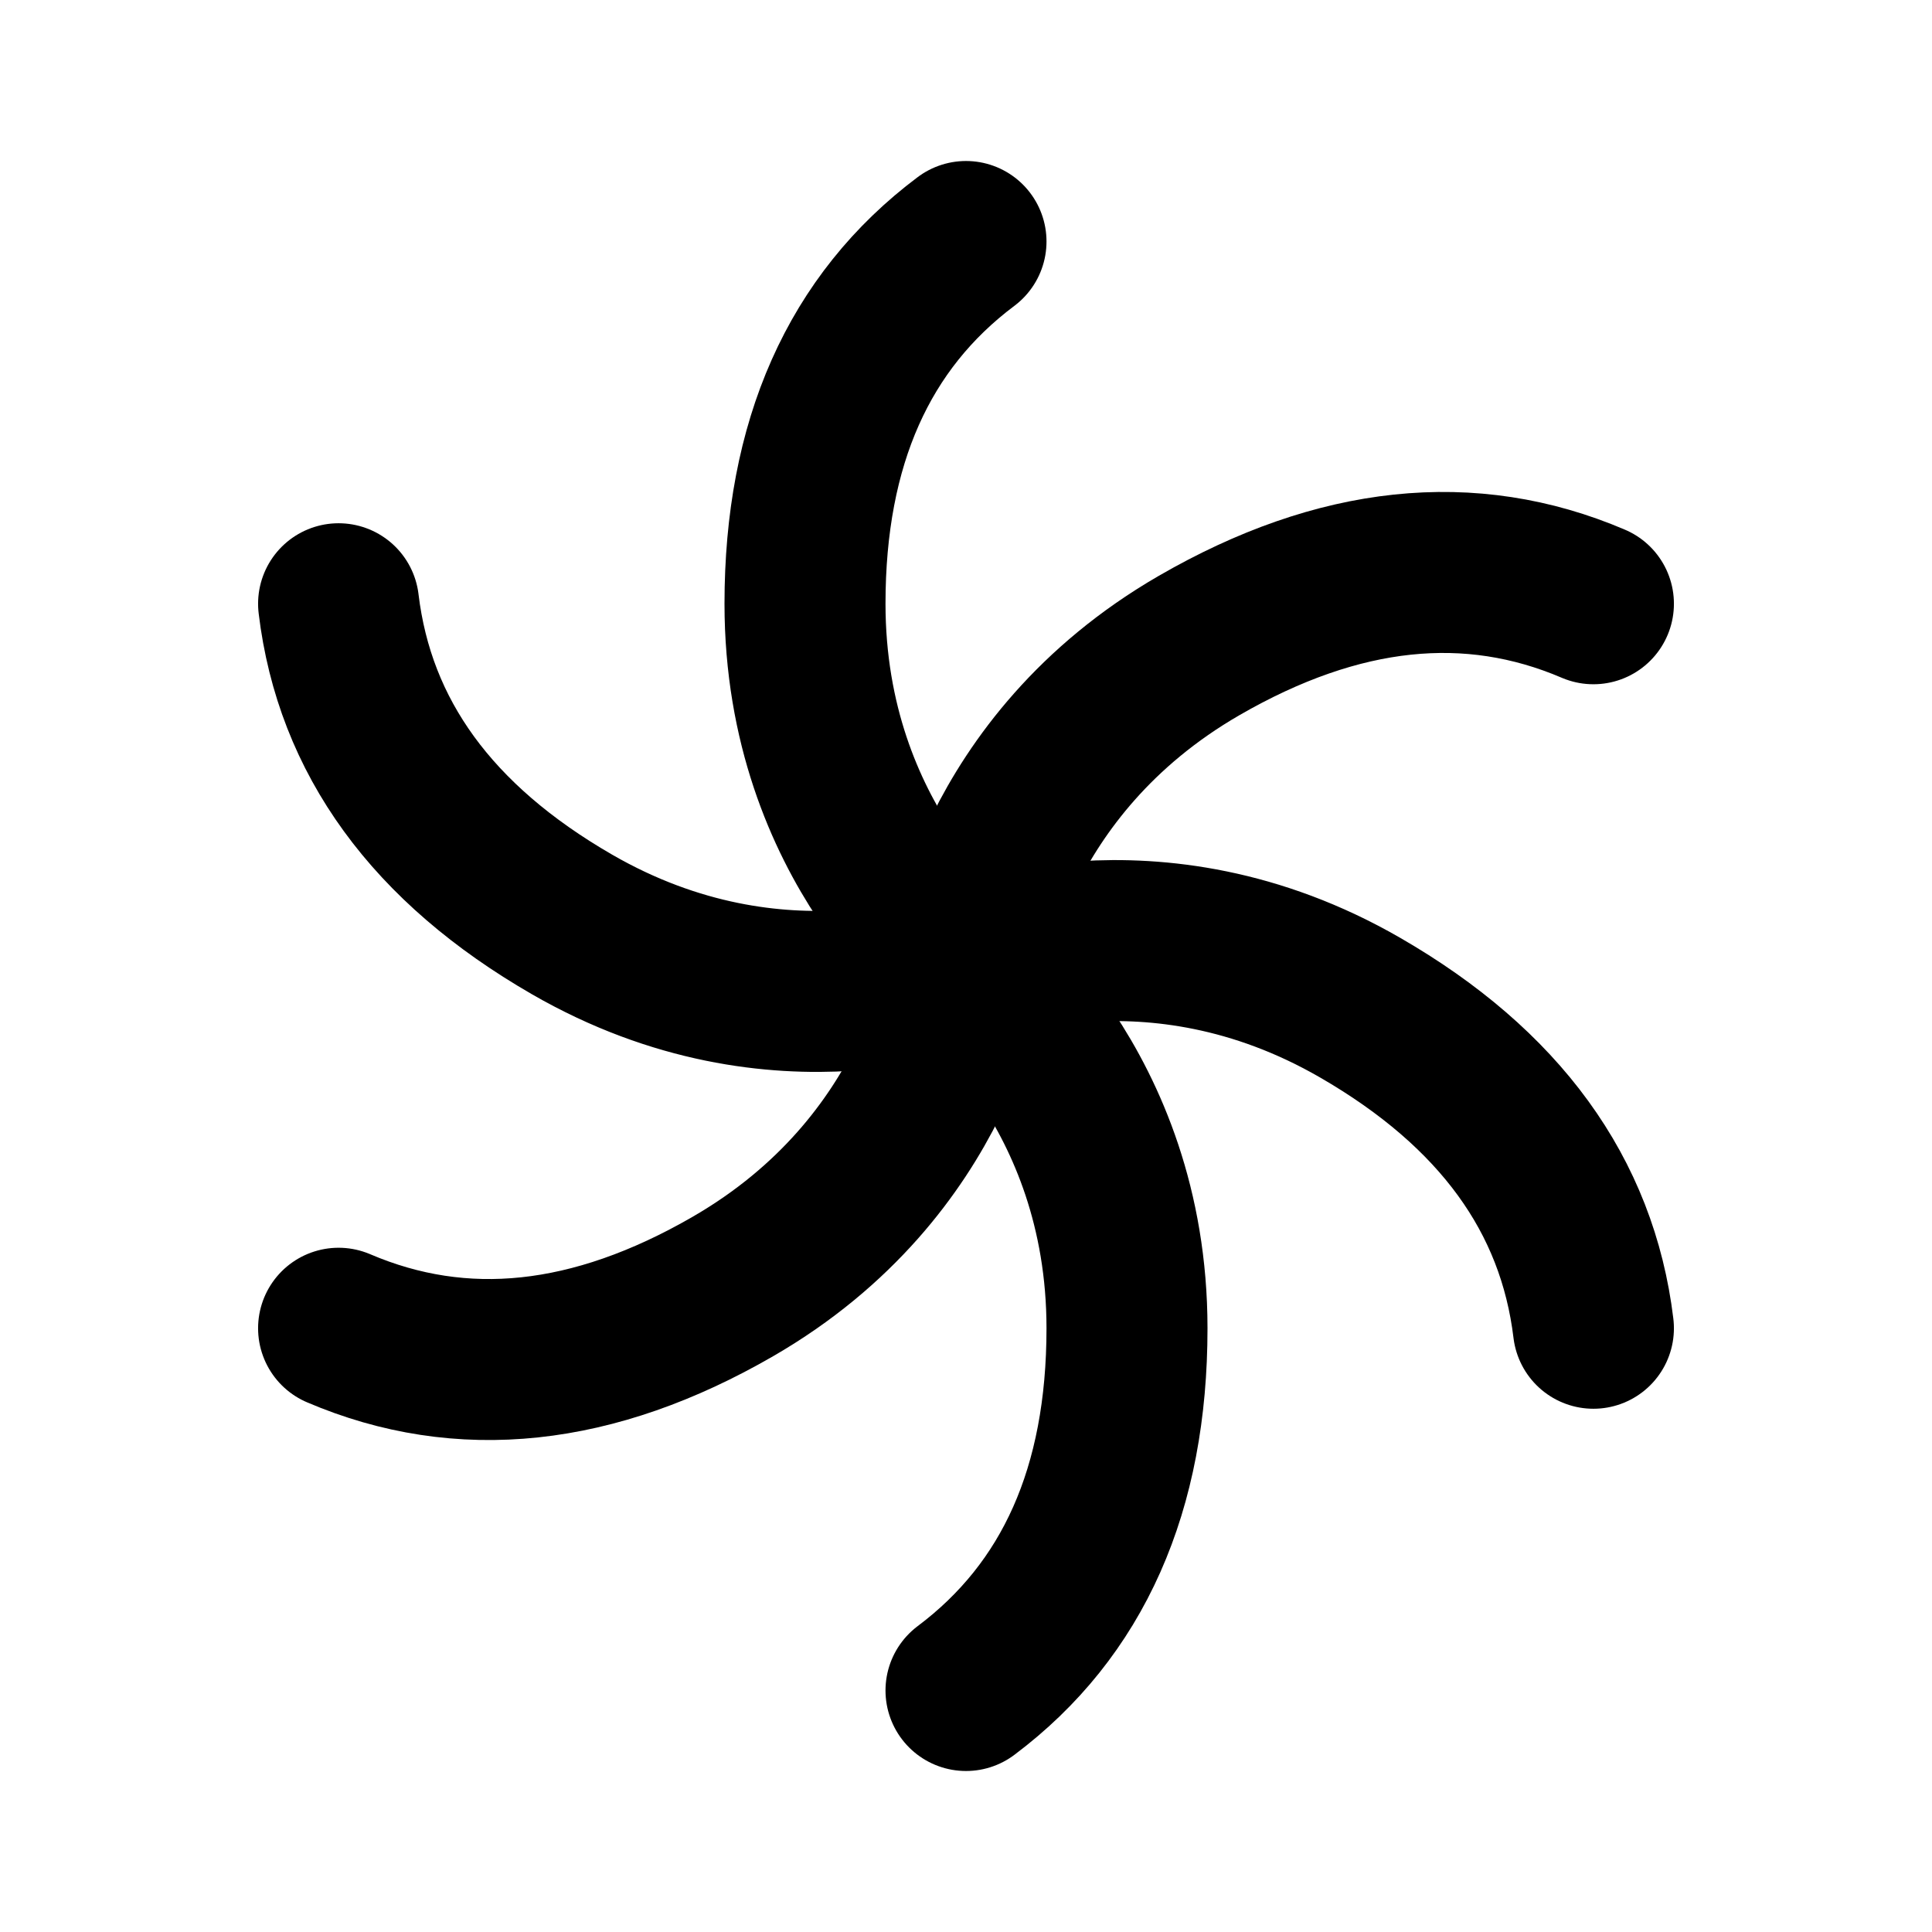 <svg
  xmlns="http://www.w3.org/2000/svg"
  width="24"
  height="24"
  viewBox="0 0 24 24"
  fill="none"
  stroke="currentColor"
  stroke-width="2"
  stroke-linecap="round"
  stroke-linejoin="round"
  class="icon icon-tabler icons-tabler-outline icon-tabler-galaxy"
>
  <path stroke="none" d="M0 0h24v24H0z" fill="none"/>
  <path d="M12 3c-1.333 1 -2 2.5 -2 4.5c0 3 2 4.5 2 4.5s2 1.5 2 4.5c0 2 -.667 3.5 -2 4.5" />
  <path d="M19.794 16.5c-.2 -1.655 -1.165 -2.982 -2.897 -3.982c-2.597 -1.5 -4.897 -.518 -4.897 -.518s-2.299 .982 -4.897 -.518c-1.732 -1 -2.698 -2.327 -2.897 -3.982" />
  <path d="M19.794 7.5c-1.532 -.655 -3.165 -.482 -4.897 .518c-2.597 1.5 -2.897 3.982 -2.897 3.982s-.299 2.482 -2.897 3.982c-1.732 1 -3.365 1.173 -4.897 .518" />
</svg>